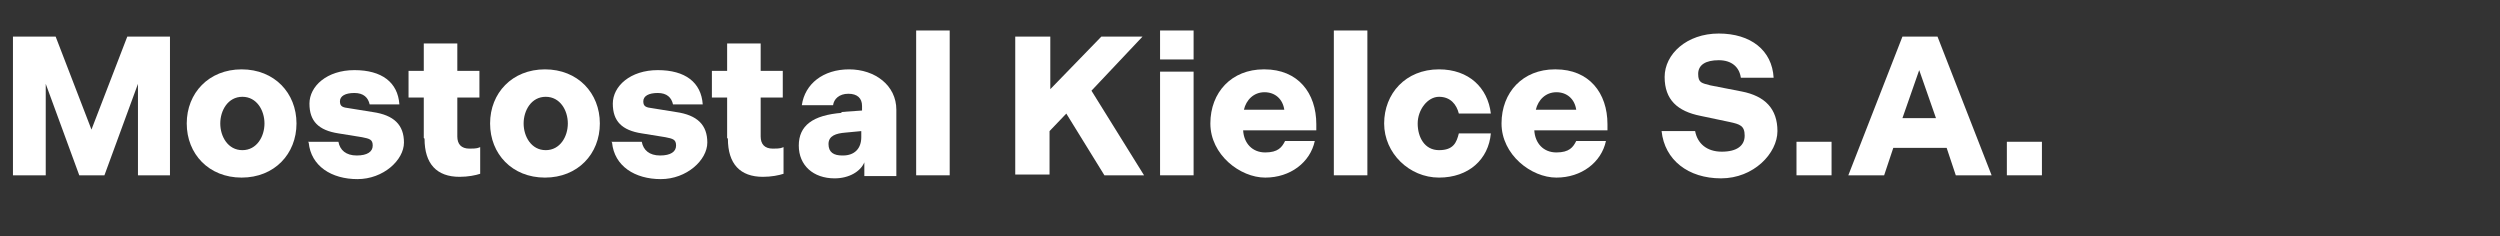 <svg xmlns="http://www.w3.org/2000/svg" id="Component_128_1" data-name="Component 128 1" viewBox="0 0 328 31"><rect x="0" y="0" width="328" height="31" fill="#333333" stroke="none"/><defs><style>      .cls-1 {        isolation: isolate;      }      .cls-2 {        fill: #fff;        stroke-width: 0px;      }    </style></defs><g id="Mostostal_Kielce_S.A." data-name="Mostostal Kielce S.A." class="cls-1"><g class="cls-1"><path class="cls-2" d="M1.7,4.8h5.6l4.7,12.2,4.7-12.2h5.6v18.2h-4.2v-12l-4.4,12h-3.3l-4.4-12v12H1.7V4.8Z"></path><path class="cls-2" d="M24.5,16.2c0-4,2.9-7.1,7.2-7.1s7.2,3.1,7.2,7.1-2.9,7.1-7.2,7.1-7.2-3.1-7.2-7.1ZM34.7,16.2c0-1.7-1-3.5-2.9-3.5s-2.9,1.8-2.9,3.5,1,3.5,2.9,3.5,2.9-1.8,2.9-3.5Z"></path><path class="cls-2" d="M40.4,18.6h4c.2,1.1,1,1.8,2.4,1.8s2.1-.5,2.1-1.3-.4-.9-1.4-1.1l-3.1-.5c-2.6-.4-3.8-1.6-3.8-3.9s2.3-4.4,5.9-4.4,5.7,1.6,5.9,4.5h-3.9c-.2-.9-.8-1.5-2-1.5s-1.9.4-1.9,1.1.4.8,1.2.9l3.1.5c2.8.4,4.1,1.7,4.1,4s-2.7,4.8-6.1,4.8-6.1-1.7-6.4-4.8Z"></path><path class="cls-2" d="M55.6,18.1v-5.3h-2v-3.5h2v-3.6h4.4v3.6h2.9v3.5h-2.9v5.1c0,1,.5,1.6,1.6,1.6s1.1-.1,1.4-.2v3.5c-.6.2-1.6.4-2.7.4-3,0-4.6-1.7-4.6-5Z"></path><path class="cls-2" d="M64.3,16.2c0-4,2.9-7.1,7.2-7.1s7.2,3.1,7.2,7.1-2.9,7.1-7.2,7.1-7.2-3.1-7.2-7.1ZM74.5,16.2c0-1.7-1-3.5-2.9-3.5s-2.9,1.8-2.9,3.5,1,3.5,2.9,3.5,2.9-1.8,2.9-3.5Z"></path><path class="cls-2" d="M80.2,18.6h4c.2,1.1,1,1.8,2.4,1.8s2.1-.5,2.1-1.3-.4-.9-1.4-1.1l-3.1-.5c-2.6-.4-3.8-1.6-3.8-3.9s2.3-4.4,5.9-4.4,5.7,1.6,5.9,4.5h-3.9c-.2-.9-.8-1.5-2-1.5s-1.9.4-1.9,1.1.4.8,1.2.9l3.1.5c2.8.4,4.1,1.7,4.1,4s-2.7,4.8-6.1,4.8-6.1-1.7-6.4-4.8Z"></path><path class="cls-2" d="M95.4,18.1v-5.3h-2v-3.5h2v-3.6h4.4v3.6h2.9v3.5h-2.9v5.1c0,1,.5,1.6,1.6,1.6s1.1-.1,1.4-.2v3.5c-.6.2-1.6.4-2.7.4-3,0-4.6-1.7-4.6-5Z"></path><path class="cls-2" d="M110.3,14.7l2.8-.2v-.6c0-1-.6-1.6-1.8-1.6s-1.9.7-2,1.5h-4.1c.4-2.8,2.8-4.7,6.2-4.7s6.2,2.1,6.2,5.3v8.7h-4.2v-1.8c-.5,1.2-2,2.1-3.9,2.1-2.8,0-4.7-1.7-4.7-4.3s1.8-4,5.7-4.3ZM110.6,20.4c1.5,0,2.4-.9,2.4-2.4v-.8l-2.1.2c-1.2.1-2.2.4-2.2,1.5s.7,1.5,1.8,1.5Z"></path><path class="cls-2" d="M120.2,4h4.4v19h-4.4V4Z"></path><path class="cls-2" d="M133.3,4.8h4.5v6.9l6.7-6.9h5.4l-6.7,7.1,6.9,11.1h-5.2l-5-8.1-2.2,2.3v5.7h-4.5V4.8Z"></path><path class="cls-2" d="M152.2,4h4.4v3.8h-4.4v-3.8ZM152.2,9.4h4.4v13.6h-4.4v-13.6Z"></path><path class="cls-2" d="M165.9,9.1c4.4,0,6.8,3.1,6.8,7.2v.8h-9.6c.1,1.7,1.2,2.9,2.9,2.9s2.2-.7,2.6-1.5h3.9c-.6,2.8-3.2,4.8-6.5,4.8s-7.2-3-7.2-7.1,2.8-7.1,7-7.1ZM168.5,14.4c-.2-1.4-1.2-2.3-2.6-2.3s-2.4,1-2.7,2.3h5.4Z"></path><path class="cls-2" d="M175,4h4.4v19h-4.4V4Z"></path><path class="cls-2" d="M188.8,9.1c3.9,0,6.4,2.4,6.8,5.8h-4.2c-.3-1.2-1.1-2.2-2.6-2.2s-2.8,1.7-2.8,3.5.9,3.5,2.8,3.5,2.3-1,2.6-2.2h4.2c-.3,3.4-2.9,5.8-6.8,5.8s-7.2-3.2-7.2-7.1,2.8-7.1,7.2-7.1Z"></path><path class="cls-2" d="M204.1,9.1c4.4,0,6.8,3.1,6.8,7.2v.8h-9.6c.1,1.7,1.2,2.9,2.9,2.9s2.2-.7,2.6-1.5h3.9c-.6,2.8-3.2,4.8-6.5,4.8s-7.2-3-7.2-7.1,2.8-7.1,7-7.1ZM206.8,14.4c-.2-1.4-1.2-2.3-2.6-2.3s-2.4,1-2.7,2.3h5.4Z"></path><path class="cls-2" d="M218.1,17.2h4.3c.3,1.6,1.5,2.7,3.5,2.7s3-.8,3-2.1-.6-1.5-2-1.8l-3.8-.8c-3-.6-4.7-2.1-4.7-5.1s2.9-5.7,7.1-5.7,7,2.2,7.2,5.8h-4.3c-.2-1.4-1.2-2.3-2.9-2.3s-2.7.6-2.7,1.8.5,1.2,1.6,1.5l4.1.8c3.1.6,4.7,2.3,4.7,5.2s-3.1,6.2-7.4,6.2-7.4-2.4-7.8-6.2Z"></path><path class="cls-2" d="M235.7,18.6h4.6v4.4h-4.6v-4.4Z"></path><path class="cls-2" d="M249.5,4.8h4.7l7.1,18.2h-4.7l-1.2-3.6h-7l-1.2,3.6h-4.7l7.1-18.2ZM254,15.5l-2.2-6.3-2.2,6.3h4.3Z"></path><path class="cls-2" d="M263.3,18.6h4.6v4.4h-4.6v-4.4Z"></path></g></g></svg>